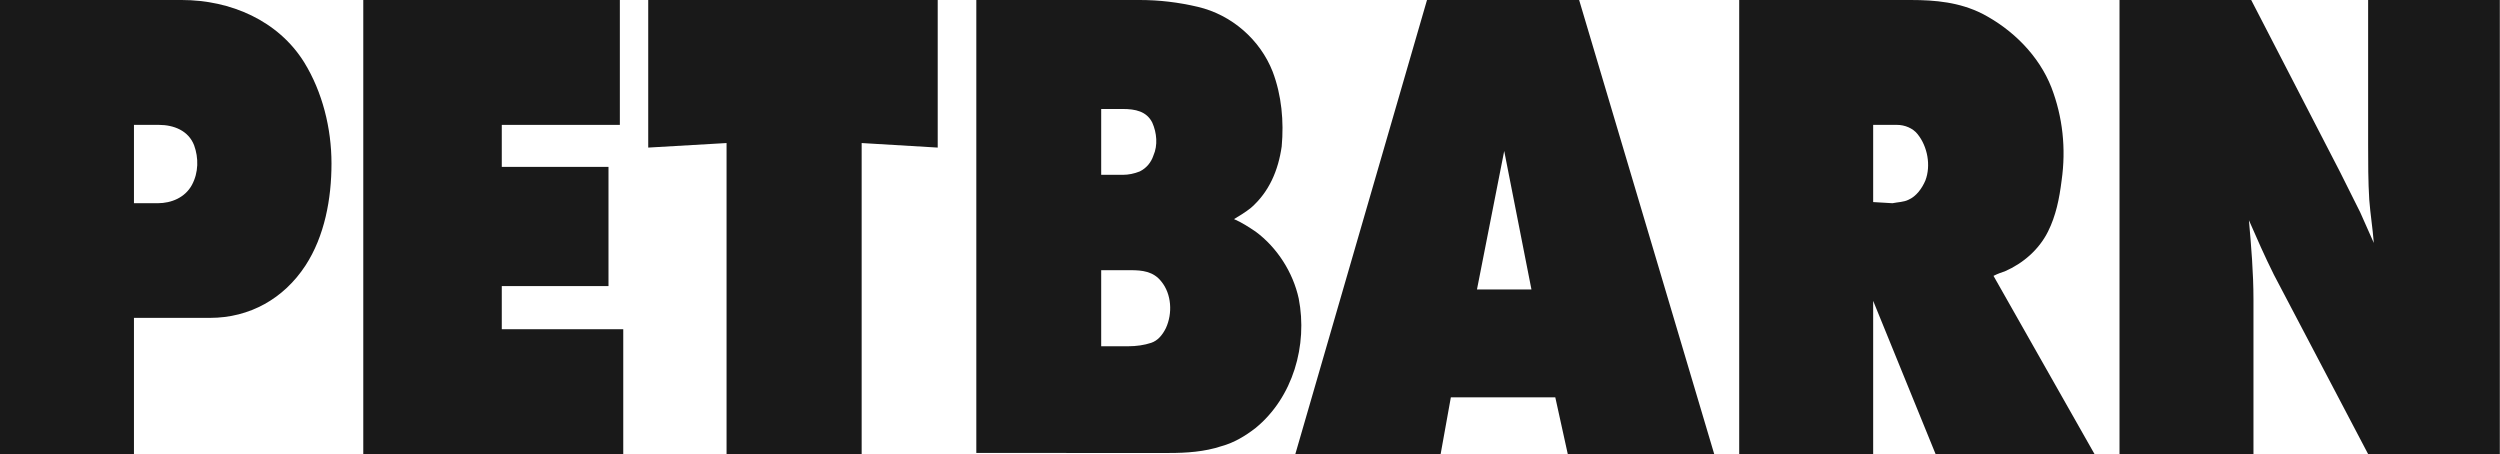 <?xml version="1.0" encoding="UTF-8" standalone="no"?>
<!-- Generator: Adobe Illustrator 21.1.0, SVG Export Plug-In . SVG Version: 6.00 Build 0)  -->

<svg
   xmlns:dc="http://purl.org/dc/elements/1.1/"
   xmlns:cc="http://creativecommons.org/ns#"
   xmlns:rdf="http://www.w3.org/1999/02/22-rdf-syntax-ns#"
   xmlns:svg="http://www.w3.org/2000/svg"
   xmlns="http://www.w3.org/2000/svg"
   xmlns:sodipodi="http://sodipodi.sourceforge.net/DTD/sodipodi-0.dtd"
   xmlns:inkscape="http://www.inkscape.org/namespaces/inkscape"
   version="1.1"
   id="Layer_1"
   x="0px"
   y="0px"
   viewBox="0 0 1000 181.653"
   xml:space="preserve"
   sodipodi:docname="petbarn_logo_large.svg"
   width="1000"
   height="181.653"
   inkscape:version="0.92.4 (5da689c313, 2019-01-14)"><defs
   id="defs53" /><sodipodi:namedview
   pagecolor="#ffffff"
   bordercolor="#666666"
   borderopacity="1"
   objecttolerance="10"
   gridtolerance="10"
   guidetolerance="10"
   inkscape:pageopacity="0"
   inkscape:pageshadow="2"
   inkscape:window-width="1025"
   inkscape:window-height="897"
   id="namedview51"
   showgrid="false"
   fit-margin-top="0"
   fit-margin-left="0"
   fit-margin-right="0"
   fit-margin-bottom="0"
   inkscape:zoom="0.52824281"
   inkscape:cx="544.02598"
   inkscape:cy="167.46195"
   inkscape:window-x="888"
   inkscape:window-y="2"
   inkscape:window-maximized="0"
   inkscape:current-layer="Layer_1" />
<style
   type="text/css"
   id="style32">
	.st0{fill-rule:evenodd;clip-rule:evenodd;fill:#191919;}
</style>
<g
   id="g48"
   transform="scale(4.541)">
	<polygon
   class="st0"
   points="54.6,11 44.2,11 44.2,14.7 53.6,14.7 53.6,25.2 44.2,25.2 44.2,29 54.9,29 54.9,40 32,40 32,0 54.6,0 "
   id="polygon34"
   style="clip-rule:evenodd;fill:#191919;fill-rule:evenodd" />
	<polygon
   class="st0"
   points="57.1,0 82.6,0 82.6,13 75.9,12.6 75.9,40 64,40 64,12.6 57.1,13 "
   id="polygon36"
   style="clip-rule:evenodd;fill:#191919;fill-rule:evenodd" />
	<path
   class="st0"
   d="m 97,30.4 v -6.6 h 2.6 c 1,0 2,0.1 2.7,1 0.9,1.1 1,2.8 0.4,4.1 -0.3,0.6 -0.7,1.1 -1.3,1.3 -0.6,0.2 -1.3,0.3 -2,0.3 H 97 Z M 97,15.3 V 9.6 h 1.9 c 1.1,0 2.1,0.2 2.6,1.2 0.4,0.9 0.5,2 0.1,2.9 -0.2,0.6 -0.6,1.1 -1.2,1.4 -0.5,0.2 -1,0.3 -1.5,0.3 H 97 Z M 85.8,0 h 14.6 c 1.7,0 3.4,0.2 5.1,0.6 3,0.7 5.5,2.9 6.6,5.7 0.8,2.1 1,4.4 0.8,6.6 -0.3,2.1 -1.1,4 -2.7,5.4 -0.5,0.4 -1,0.7 -1.5,1 0.7,0.3 1.3,0.7 1.9,1.1 1.9,1.4 3.3,3.6 3.8,5.9 0.8,4.1 -0.5,8.7 -3.8,11.4 -0.9,0.7 -1.9,1.3 -3,1.6 -1.5,0.5 -3.1,0.6 -4.6,0.6 H 86 V 0 Z"
   id="path38"
   inkscape:connector-curvature="0"
   style="clip-rule:evenodd;fill:#191919;fill-rule:evenodd" />
	<path
   class="st0"
   d="m 130.1,25.5 2.4,-12.2 2.4,12.2 z m -2.3,9.5 -0.9,5 H 114.1 L 125.7,0 h 13.4 L 151,40 H 138.1 L 137,35 Z"
   id="path40"
   inkscape:connector-curvature="0"
   style="clip-rule:evenodd;fill:#191919;fill-rule:evenodd" />
	<path
   class="st0"
   d="M 165,17.8 V 11 h 2.1 c 0.7,0 1.4,0.3 1.8,0.8 0.9,1.1 1.2,2.8 0.7,4.1 -0.3,0.7 -0.8,1.4 -1.5,1.7 -0.4,0.2 -0.9,0.2 -1.4,0.3 z M 153.2,40 V 0 h 15.1 c 2.2,0 4.3,0.2 6.3,1.2 2.7,1.4 5,3.7 6.1,6.5 1,2.6 1.3,5.4 0.9,8.2 -0.2,1.6 -0.5,3.1 -1.2,4.5 -0.8,1.6 -2.2,2.8 -3.8,3.5 -0.3,0.1 -0.6,0.2 -1,0.4 l 8.9,15.7 h -14 L 165,26.5 V 40 Z"
   id="path42"
   inkscape:connector-curvature="0"
   style="clip-rule:evenodd;fill:#191919;fill-rule:evenodd" />
	<path
   class="st0"
   d="M 186.7,40 V 0 h 11.6 l 7.8,15.1 c 0.6,1.2 1.2,2.4 1.8,3.6 0.4,0.9 0.8,1.8 1.2,2.7 -0.1,-1.3 -0.3,-2.5 -0.4,-3.8 -0.1,-1.6 -0.1,-3.3 -0.1,-4.9 V 0 h 11.6 v 40 h -11.6 l -8.3,-15.8 c -0.8,-1.6 -1.5,-3.2 -2.2,-4.8 0.2,2.3 0.4,4.6 0.4,7 V 40 Z"
   id="path44"
   inkscape:connector-curvature="0"
   style="clip-rule:evenodd;fill:#191919;fill-rule:evenodd" />
	<path
   class="st0"
   d="M 11.8,17.9 V 11 H 14 c 1.3,0 2.6,0.5 3.1,1.8 0.4,1.1 0.4,2.4 -0.2,3.5 -0.6,1.1 -1.8,1.6 -3,1.6 H 11.8 Z M 0,40 V 0 h 16 c 4.3,0 8.5,1.8 10.8,5.5 1.6,2.6 2.4,5.8 2.4,8.9 0,3.1 -0.6,6.4 -2.3,9 C 25,26.3 22,28 18.5,28 h -6.7 v 12 z"
   id="path46"
   inkscape:connector-curvature="0"
   style="clip-rule:evenodd;fill:#191919;fill-rule:evenodd" />
</g>
</svg>